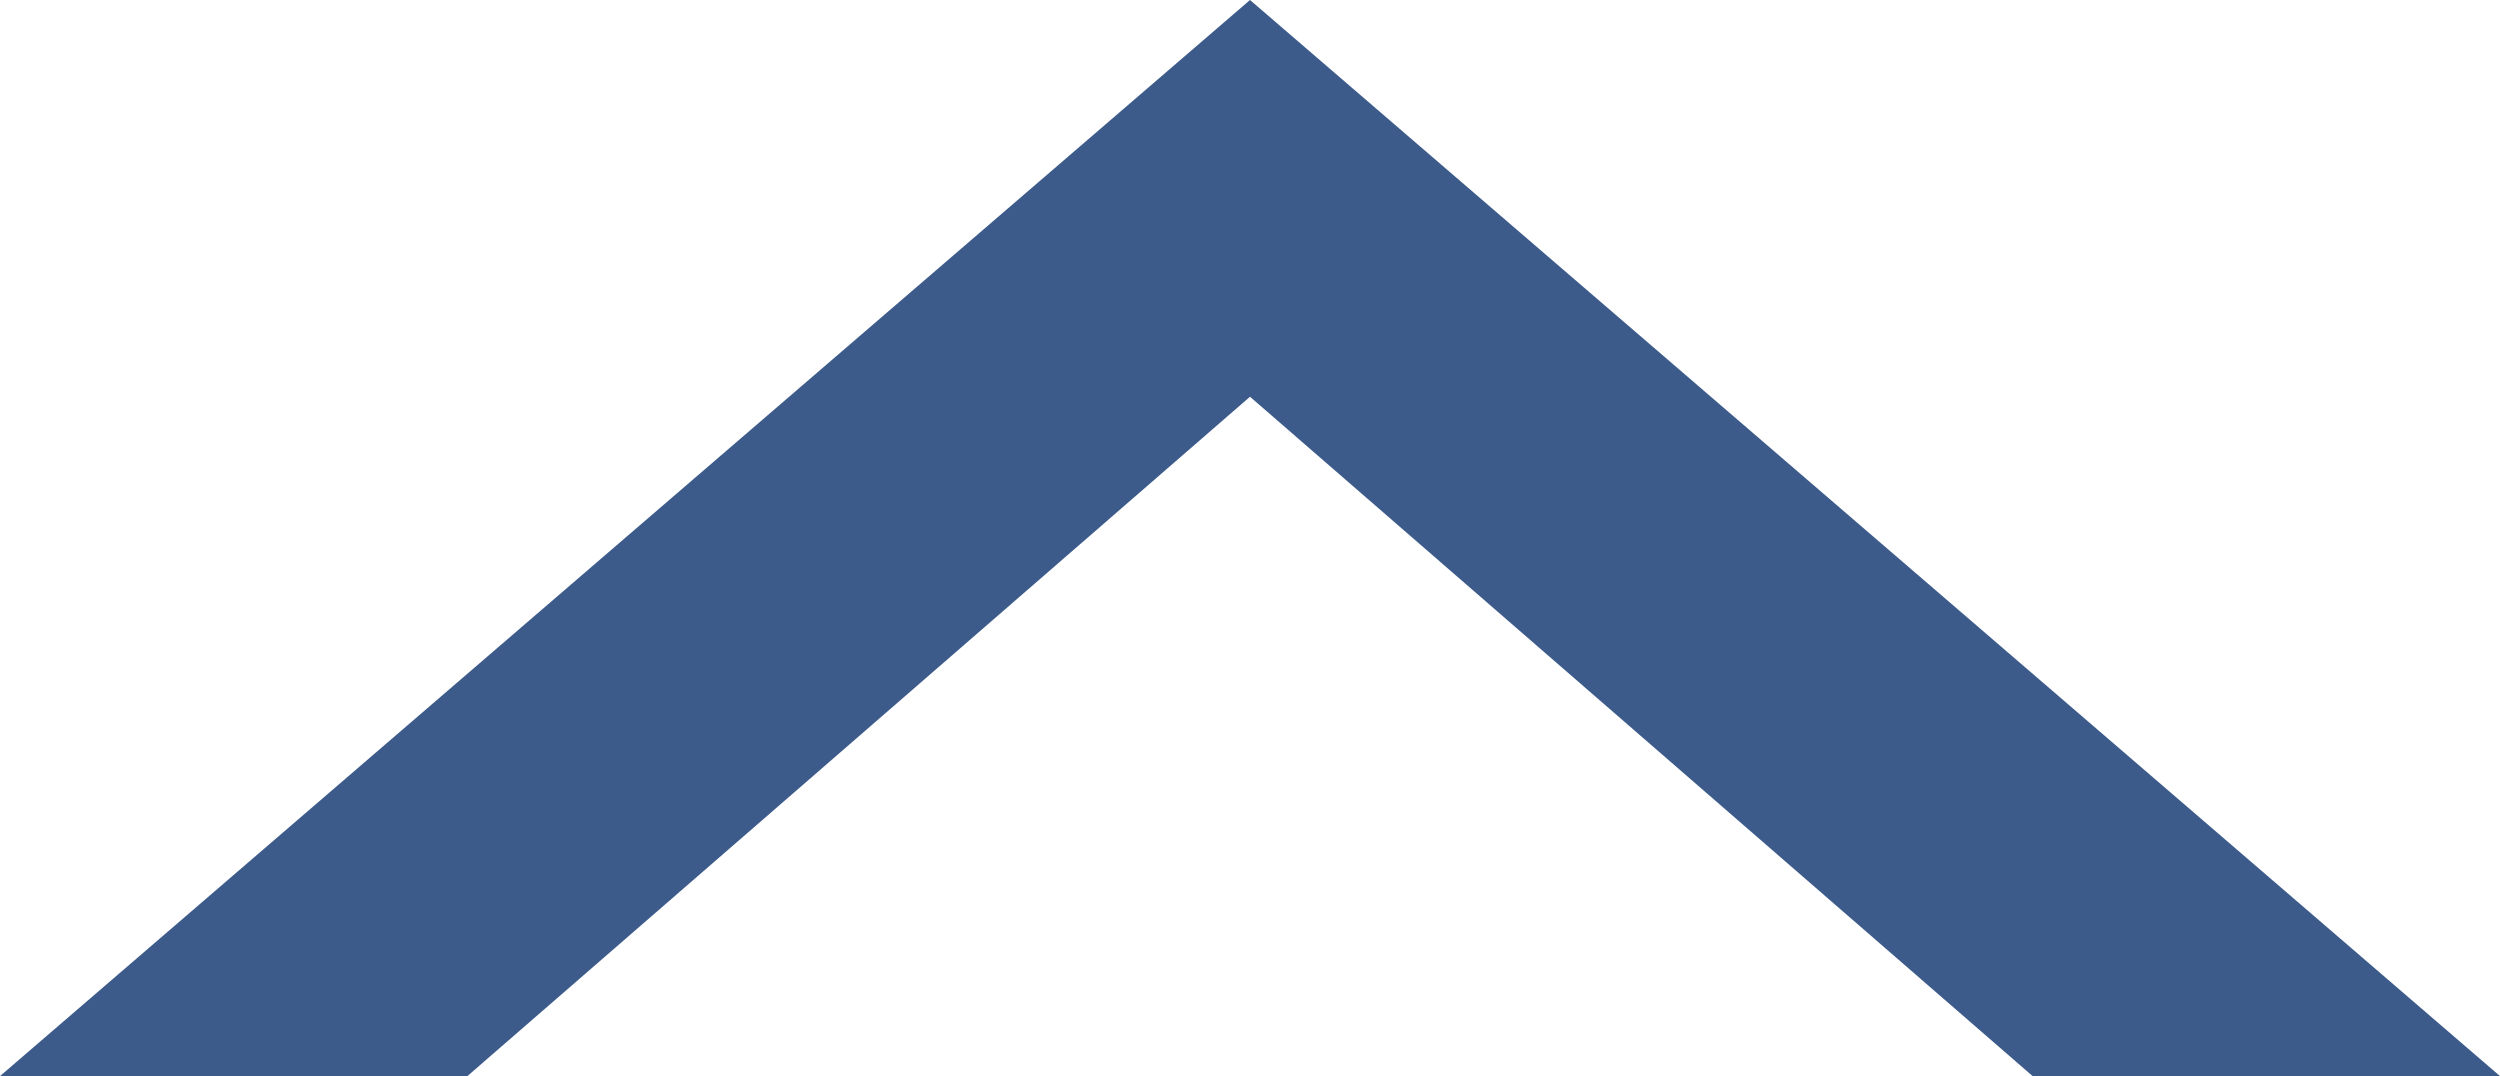 <svg xmlns="http://www.w3.org/2000/svg" width="46" height="19.8" viewBox="0 0 46 19.8">
  <title>top</title>
  <g id="Layer_2" data-name="Layer 2">
    <g id="Layer_1-2" data-name="Layer 1">
      <polygon points="23 7.3 37.4 19.8 46 19.8 23 0 0 19.8 8.6 19.8 23 7.3" fill="#3c5b8b"/>
    </g>
  </g>
</svg>
